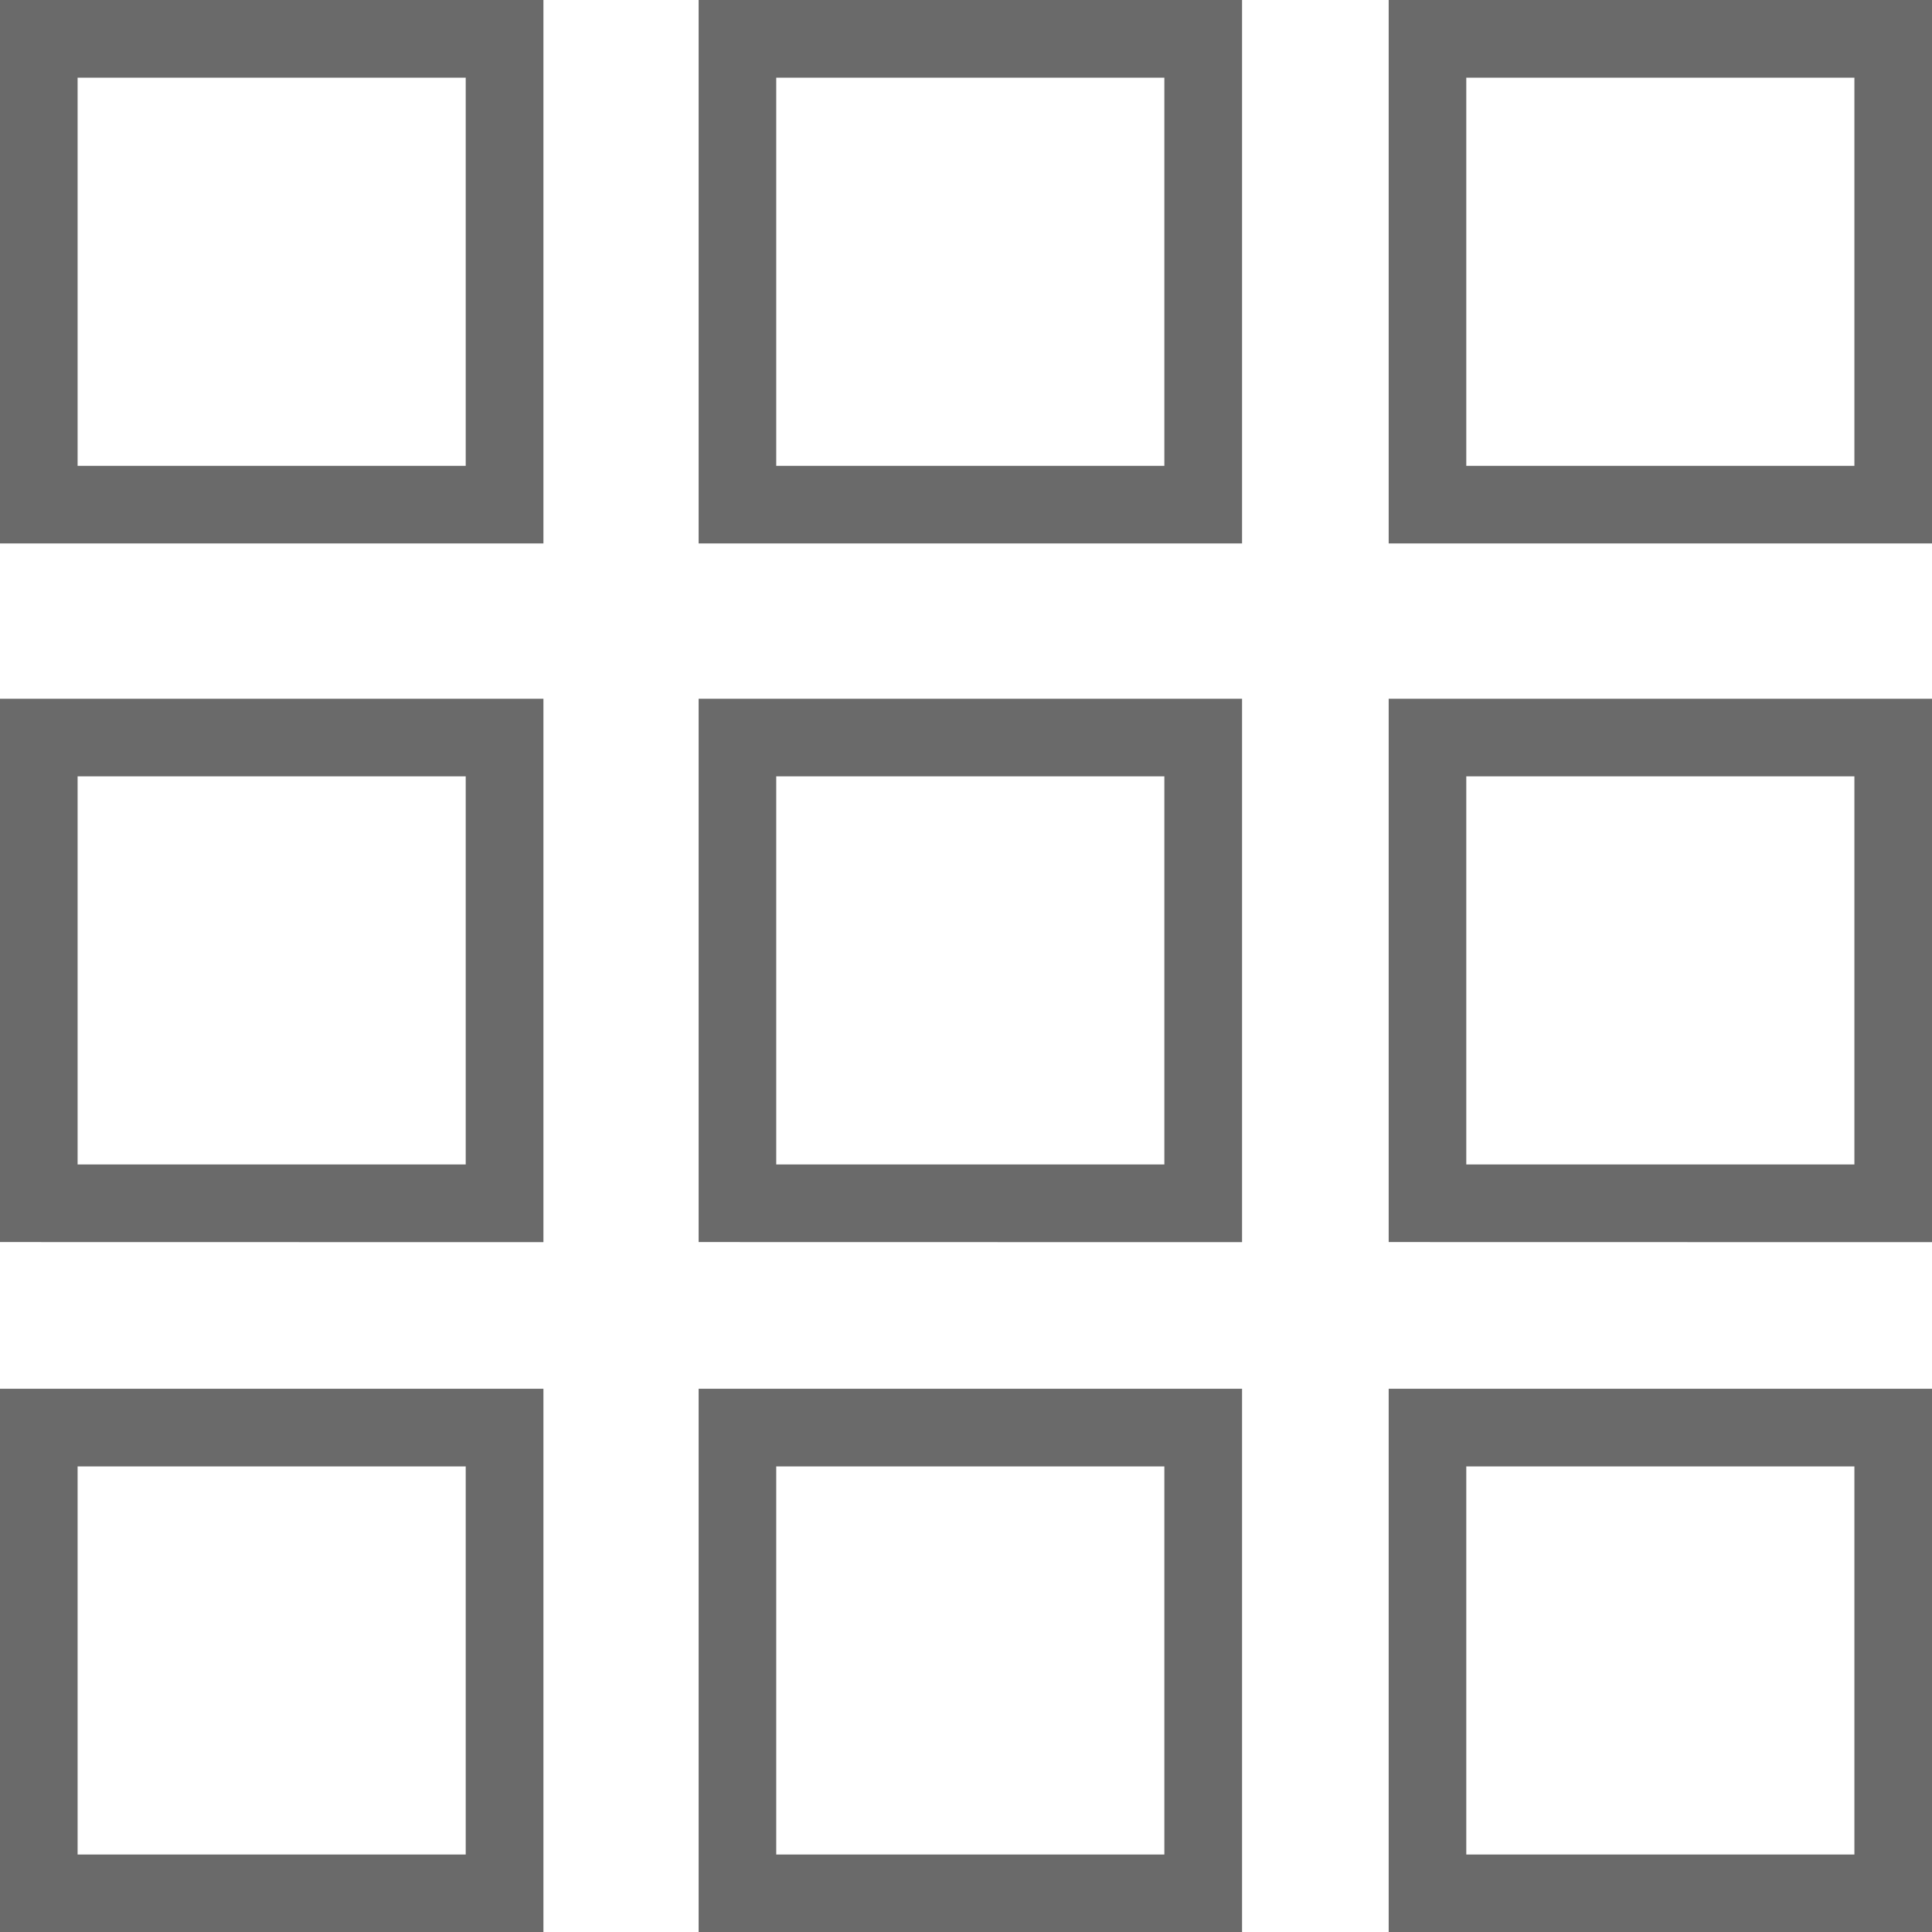 <svg xmlns="http://www.w3.org/2000/svg" width="18" height="18" viewBox="0 0 18 18">
  <g id="_9" data-name="9" transform="translate(-1015 -743)" opacity="0.603">
    <path id="grid_view_24dp_5F6368_FILL0_wght200_GRAD0_opsz24" d="M160-794.937V-800h5.063v5.063Zm0,6.509v-5.062h5.063v5.063Zm6.509-6.509V-800h5.063v5.063Zm0,6.509v-5.062h5.063v5.063Zm-5.786-7.232h3.616v-3.616h-3.616Zm6.509,0h3.616v-3.616h-3.616Zm0,6.509h3.616v-3.616h-3.616Zm-6.509,0h3.616v-3.616h-3.616ZM167.232-795.661ZM167.232-792.768ZM164.339-792.768ZM164.339-795.661Z" transform="translate(855 1543)" fill="#080808"/>
    <path id="grid_view_24dp_5F6368_FILL0_wght200_GRAD0_opsz24-2" data-name="grid_view_24dp_5F6368_FILL0_wght200_GRAD0_opsz24" d="M170.125-794.937V-800h5.063v5.063Zm0,6.509v-5.062h5.063v5.063Zm.723-7.232h3.616v-3.616h-3.616Zm0,6.509h3.616v-3.616h-3.616ZM170.848-795.661ZM170.848-792.768Z" transform="translate(857.813 1543)" fill="#080808"/>
    <path id="grid_view_24dp_5F6368_FILL0_wght200_GRAD0_opsz24-3" data-name="grid_view_24dp_5F6368_FILL0_wght200_GRAD0_opsz24" d="M160-784.812v-5.062h5.063v5.063Zm6.509,0v-5.062h5.063v5.063Zm.723-.723h3.616v-3.616h-3.616Zm-6.509,0h3.616v-3.616h-3.616ZM167.232-789.152ZM164.339-789.152Z" transform="translate(855 1545.813)" fill="#080808"/>
    <path id="grid_view_24dp_5F6368_FILL0_wght200_GRAD0_opsz24-4" data-name="grid_view_24dp_5F6368_FILL0_wght200_GRAD0_opsz24" d="M170.125-784.812v-5.062h5.063v5.063Zm.723-.723h3.616v-3.616h-3.616ZM170.848-789.152Z" transform="translate(857.813 1545.813)" fill="#080808"/>
  </g>
</svg>

